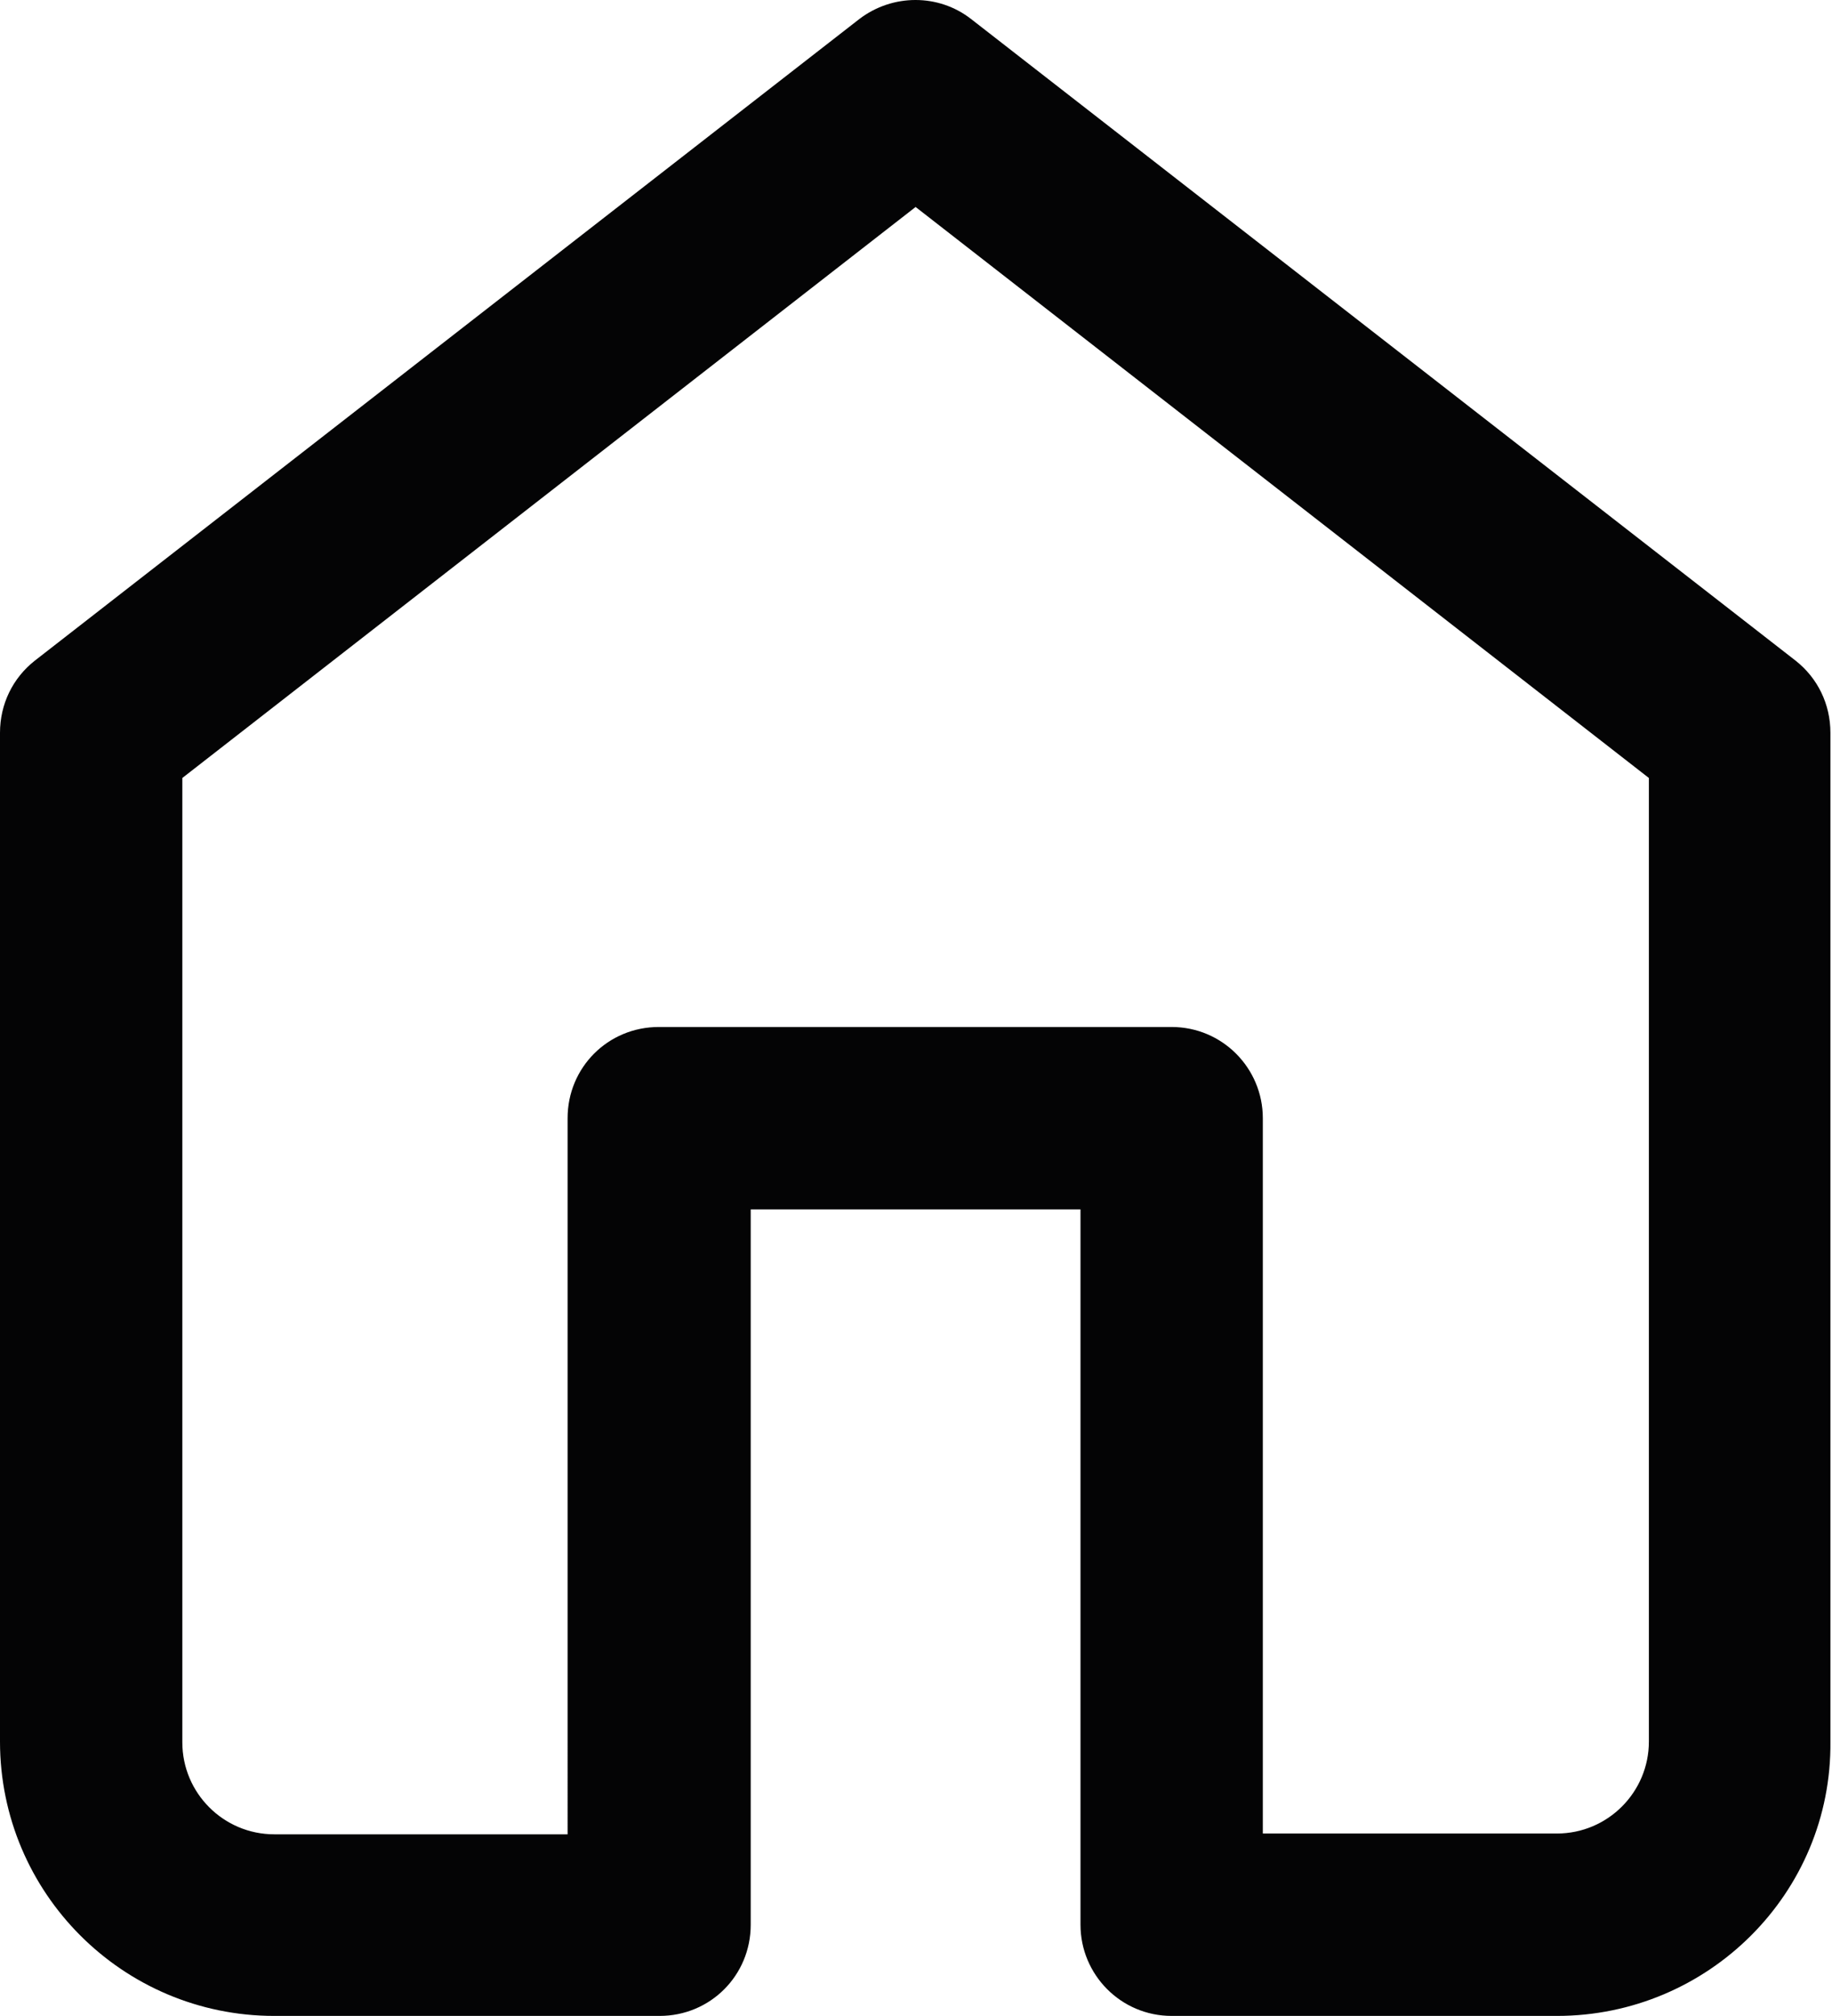 <svg xmlns="http://www.w3.org/2000/svg" viewBox="0 0 231.1 254.2"><path fill="#040405" d="M196.4 254.2h-48.6c-6.4 0-11.5-5.2-11.5-11.5v-90.2H94.7v90.2c0 6.4-5.1 11.5-11.5 11.5H34.6C15.5 254.2 0 238.7 0 219.6V92.4c0-3.6 1.6-6.9 4.4-9.1l104-80.9c4.2-3.2 10-3.2 14.1 0l104 80.9c2.8 2.2 4.4 5.5 4.4 9.1v127.2c.2 19.1-15.4 34.6-34.5 34.6zm-37-23h37c6.4 0 11.6-5.2 11.6-11.6V98.1l-92.5-72-92.5 72v121.6c0 6.4 5.2 11.6 11.6 11.6h37V141c0-6.4 5.1-11.5 11.5-11.5h64.7c6.4 0 11.5 5.2 11.5 11.5v90.2z"/></svg>